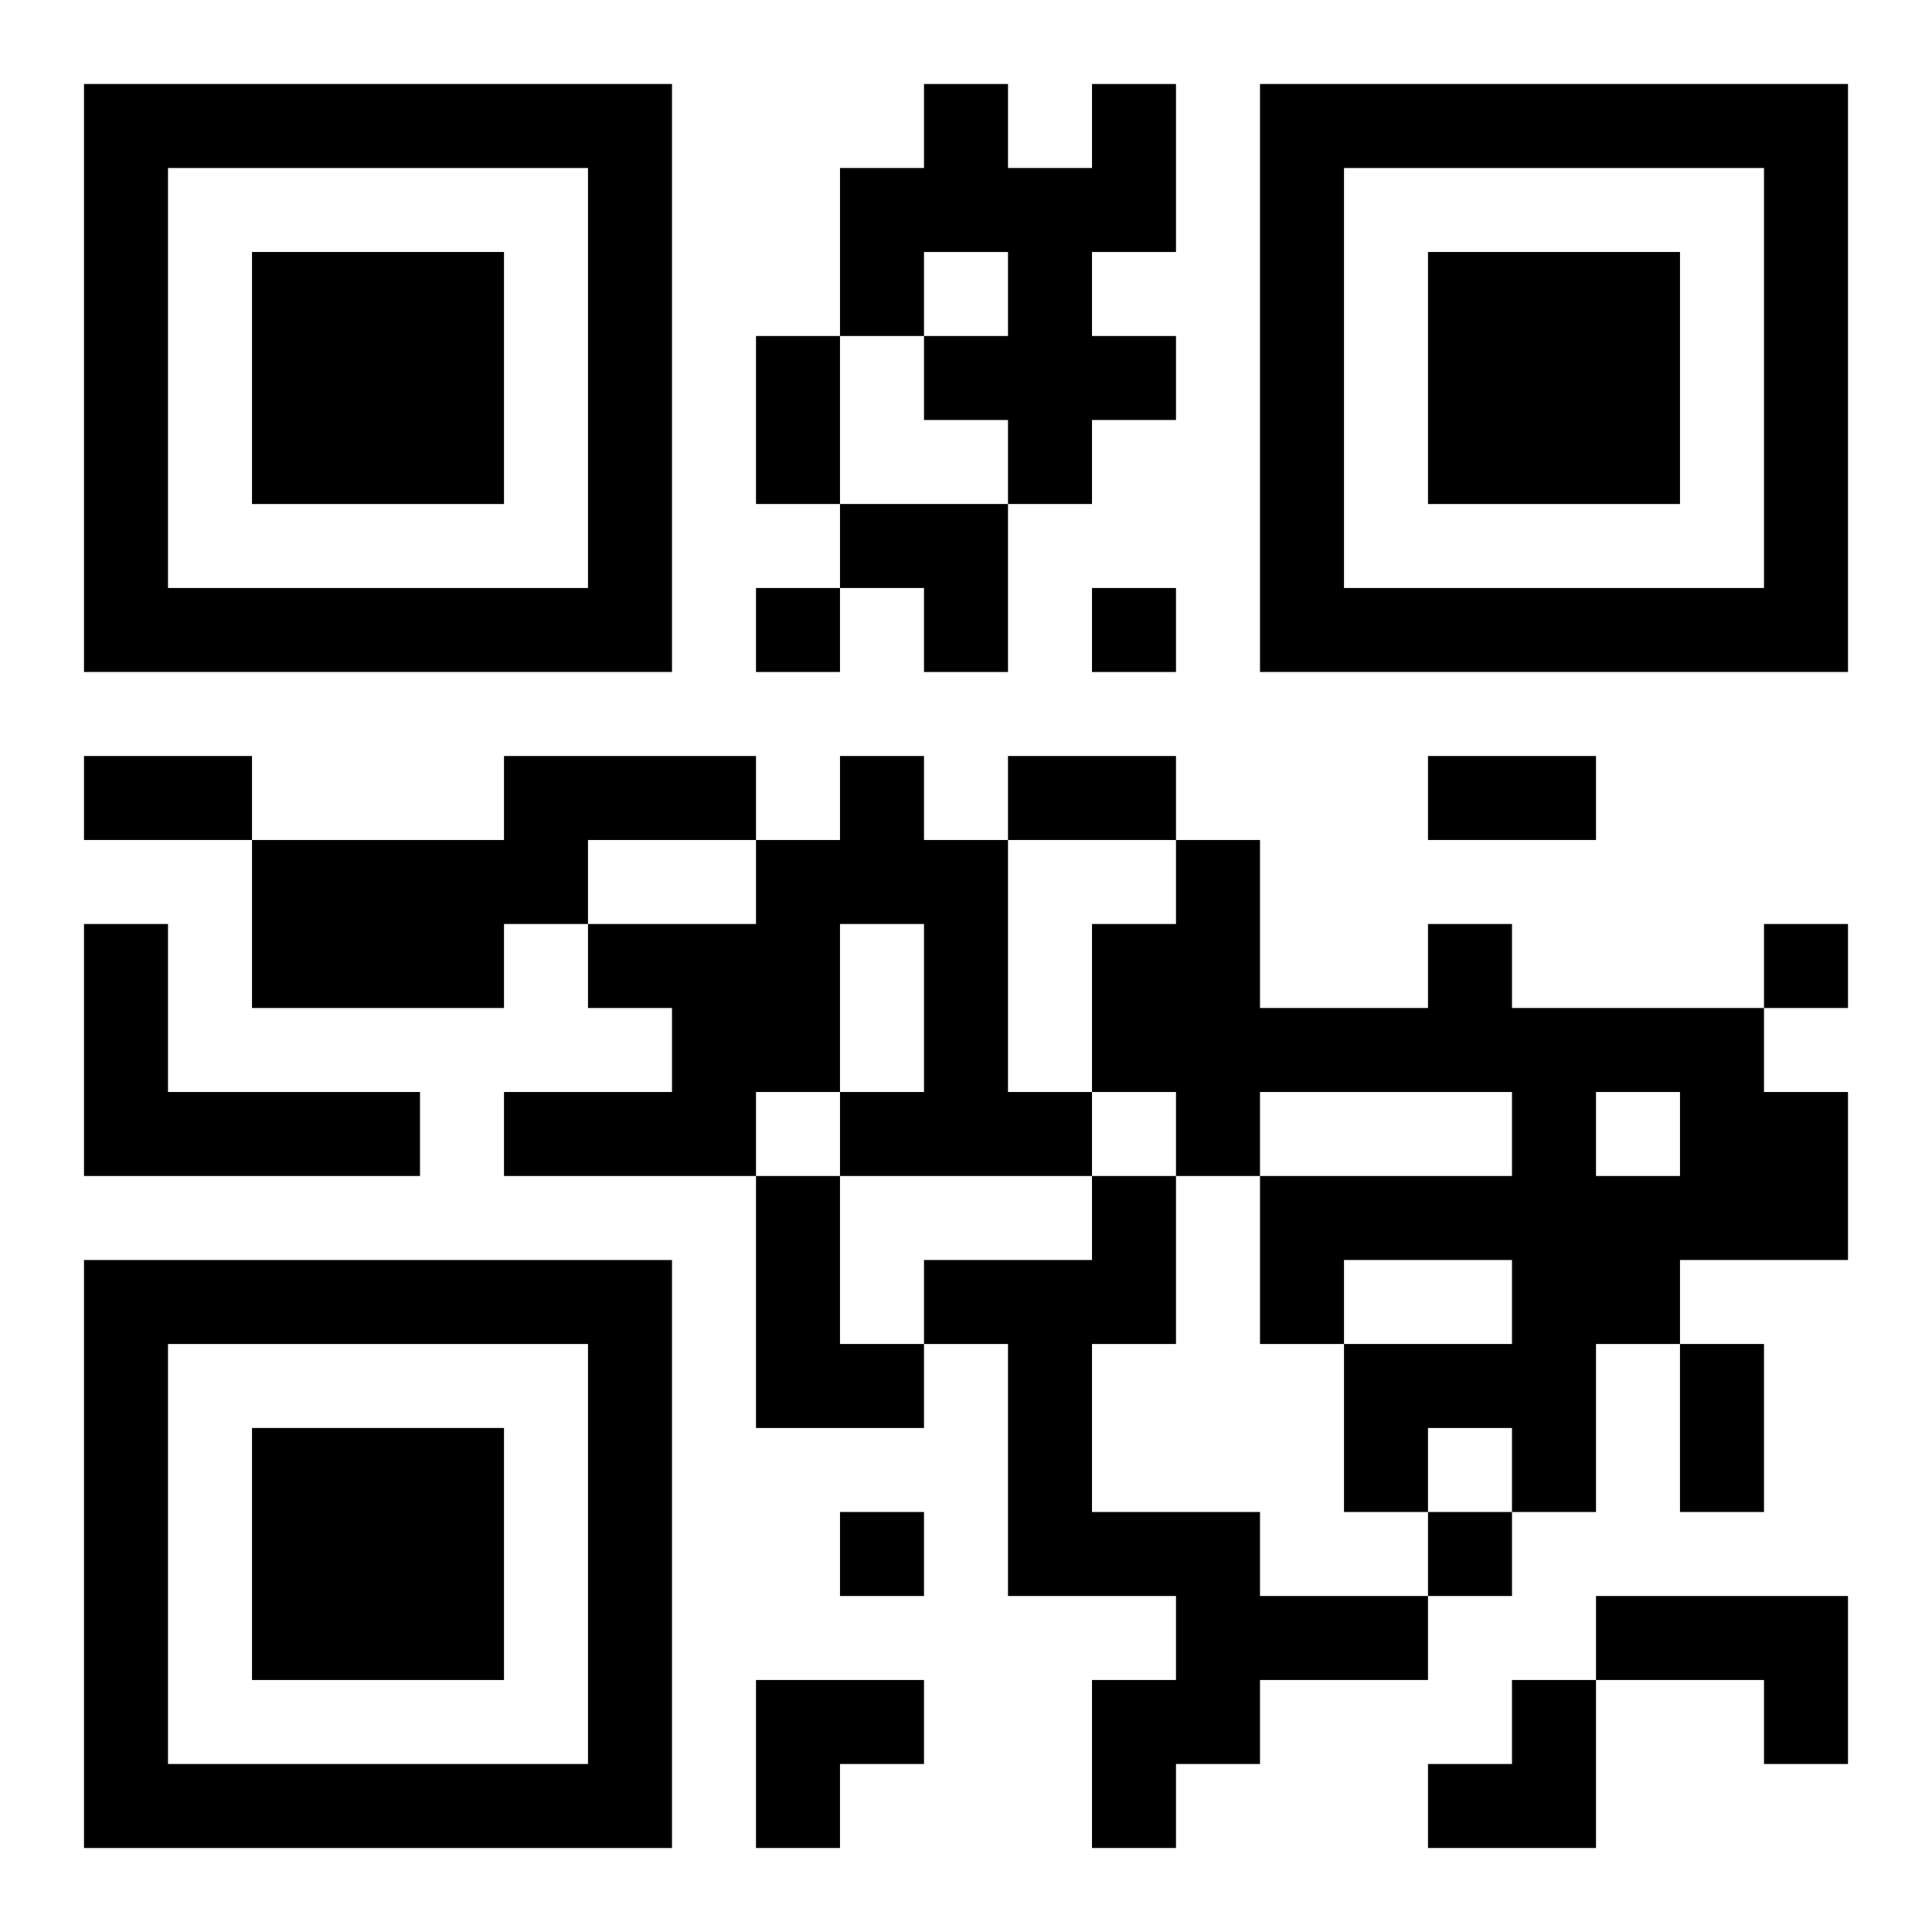 <?xml version="1.0" encoding="UTF-8"?>
<svg width="250" height="250" baseProfile="full" version="1.1" viewBox="-1 -1 23 23" xmlns="http://www.w3.org/2000/svg" xmlns:xlink="http://www.w3.org/1999/xlink"><symbol id="a"><path d="m0 7v7h7v-7h-7zm1 1h5v5h-5v-5zm1 1v3h3v-3h-3z"/></symbol><use y="-7" xlink:href="#a"/><use y="7" xlink:href="#a"/><use x="14" y="-7" xlink:href="#a"/><path d="m12 0h1v2h-1v1h1v1h-1v1h-1v-1h-1v-1h1v-1h-1v1h-1v-2h1v-1h1v1h1v-1m-7 8h3v1h-2v1h-1v1h-3v-2h3v-1m4 0h1v1h1v3h1v1h-3v-1h1v-2h-1v2h-1v1h-3v-1h2v-1h-1v-1h2v-1h1v-1m-9 2h1v2h3v1h-4v-3m16 0h1v1h3v1h1v2h-2v1h-1v2h-1v-1h-1v1h-1v-2h2v-1h-2v1h-1v-2h3v-1h-3v1h-1v-1h-1v-2h1v-1h1v2h2v-1m2 2v1h1v-1h-1m-10 1h1v2h1v1h-2v-3m4 0h1v2h-1v2h2v1h2v1h-2v1h-1v1h-1v-2h1v-1h-2v-3h-1v-1h2v-1m6 5h3v2h-1v-1h-2v-1m-10-12v1h1v-1h-1m4 0v1h1v-1h-1m8 4v1h1v-1h-1m-11 7v1h1v-1h-1m7 0v1h1v-1h-1m-8-14h1v2h-1v-2m-8 5h2v1h-2v-1m11 0h2v1h-2v-1m5 0h2v1h-2v-1m3 7h1v2h-1v-2m-10-10h2v2h-1v-1h-1zm-1 14h2v1h-1v1h-1zm8 0m1 0h1v2h-2v-1h1z"/></svg>
